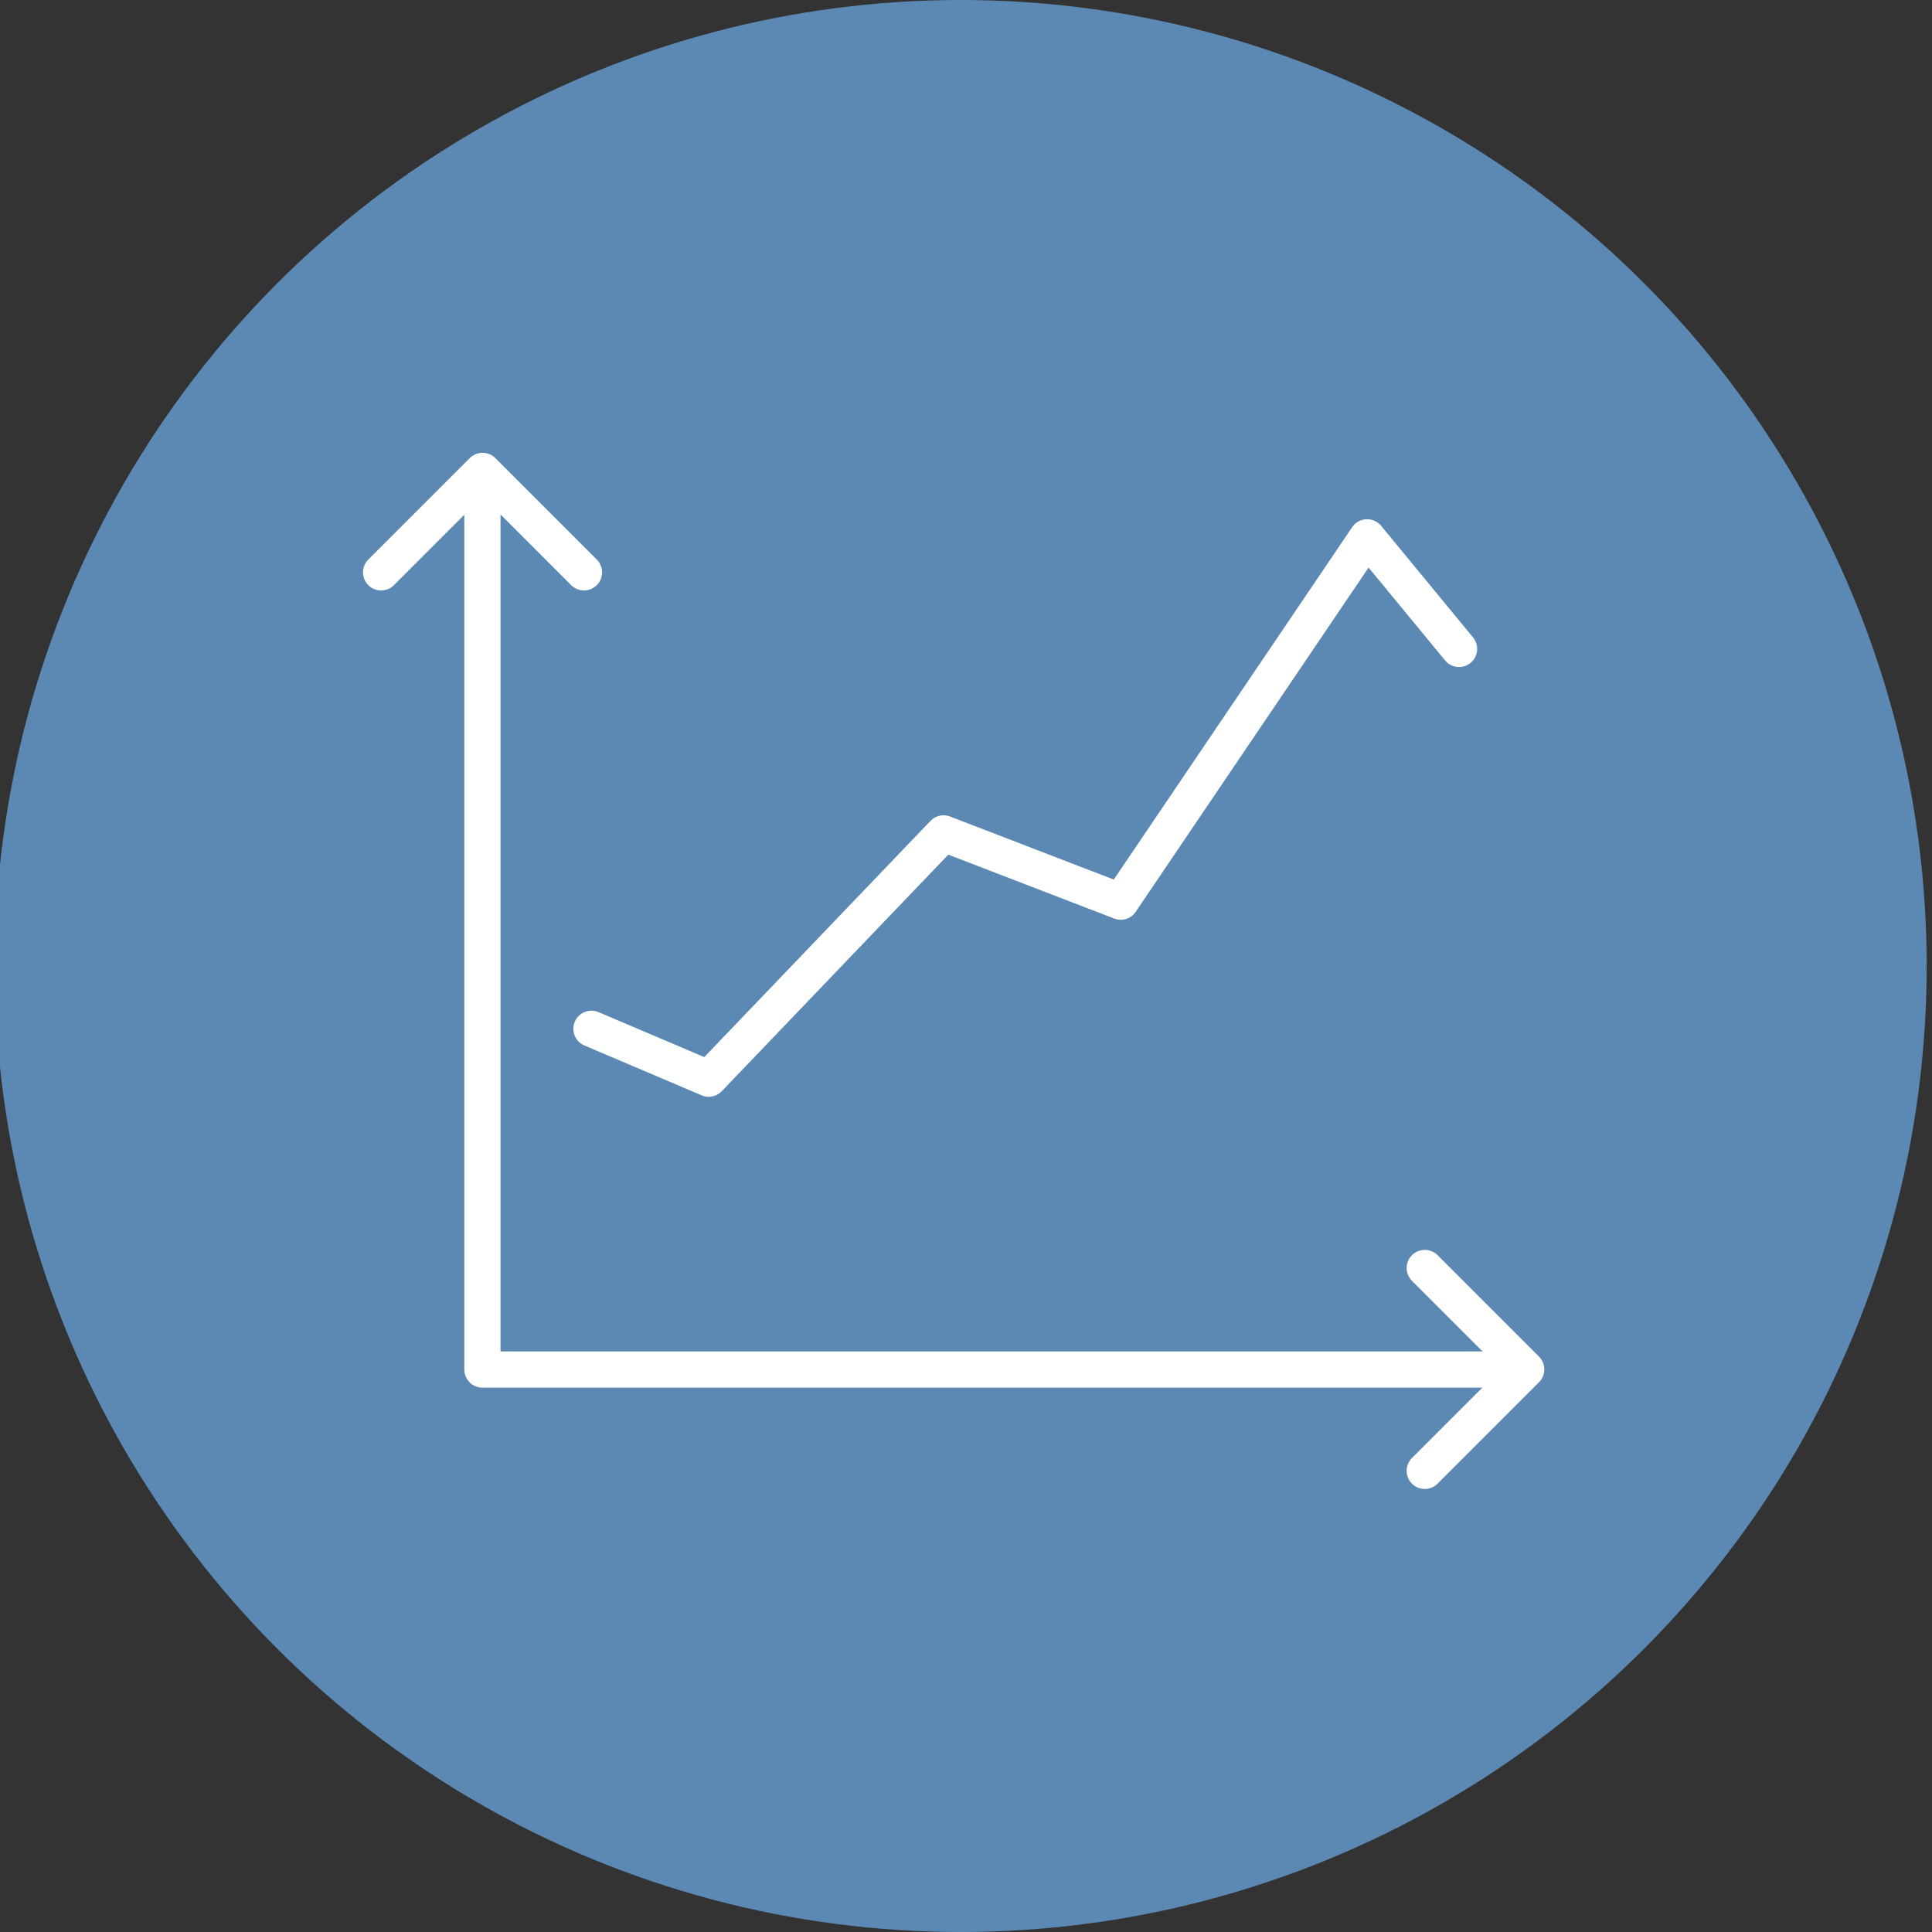 <?xml version="1.0" encoding="utf-8"?>
<!-- Generator: Adobe Illustrator 24.3.0, SVG Export Plug-In . SVG Version: 6.00 Build 0)  -->
<svg version="1.1" id="Ebene_1" xmlns="http://www.w3.org/2000/svg" xmlns:xlink="http://www.w3.org/1999/xlink" x="0px" y="0px"
	 viewBox="0 0 160 160" style="enable-background:new 0 0 160 160;" xml:space="preserve">
<rect x="0" y="0" width="160" height="160" fill="#333333" stroke="none"/>
<style type="text/css">
	.st0{fill:#4177A6;}
	.st1{fill:#5B89B4;}
	.st2{fill:none;stroke:#4177A6;stroke-width:5;stroke-linecap:round;stroke-linejoin:round;stroke-miterlimit:10;}
	.st3{fill:none;stroke:#4177A6;stroke-width:3;stroke-linecap:round;stroke-linejoin:round;stroke-miterlimit:10;}
	.st4{fill:#3B3A39;}
	.st5{fill:#333333;}
	.st6{fill:#93278F;}
	.st7{opacity:0.58;fill:#5B89B4;}
	.st8{fill:none;stroke:#0069B4;stroke-width:8;stroke-linecap:round;stroke-miterlimit:10;}
	.st9{fill:none;stroke:#5B89B4;stroke-width:3;stroke-linecap:round;stroke-linejoin:round;stroke-miterlimit:10;}
	.st10{fill:#FFFFFF;}
	.st11{fill:none;stroke:#282828;stroke-width:3;stroke-linecap:round;stroke-miterlimit:10;}
	.st12{fill:none;stroke:#FFFFFF;stroke-width:3;stroke-linecap:round;stroke-linejoin:round;}
	.st13{fill:none;stroke:#FFFFFF;stroke-width:2.875;stroke-linecap:round;stroke-linejoin:round;}
	.st14{fill:none;stroke:#FFFFFF;stroke-width:3.334;stroke-linecap:round;stroke-linejoin:round;}
	.st15{fill:none;stroke:#5B89B4;stroke-width:2;stroke-linecap:round;stroke-linejoin:round;}
	.st16{fill:none;stroke:#5B89B4;stroke-width:3;}
	.st17{fill:none;stroke:#5B89B4;stroke-width:3;stroke-linecap:round;}
	.st18{opacity:0.85;fill:#FFFFFF;enable-background:new    ;}
</style>
<circle id="Ellipse_2" class="st1" cx="79.56" cy="80" r="80"/>
<g id="Gruppe_16" transform="translate(32.002 39)">
	<path id="Pfad_151" class="st12" d="M7.95,0.15v74.27h86.06"/>
	<path id="Pfad_152" class="st12" d="M88.83,14.74L81.22,5.5L60.81,35.67l-14.67-5.65L26.69,50.33l-9.71-4.13"/>
	<path id="Pfad_153" class="st12" d="M-0.44,8.4l8.4-8.4l8.4,8.4"/>
	<path id="Pfad_154" class="st12" d="M85.99,66.01l8.4,8.4l-8.4,8.4"/>
</g>
</svg>
